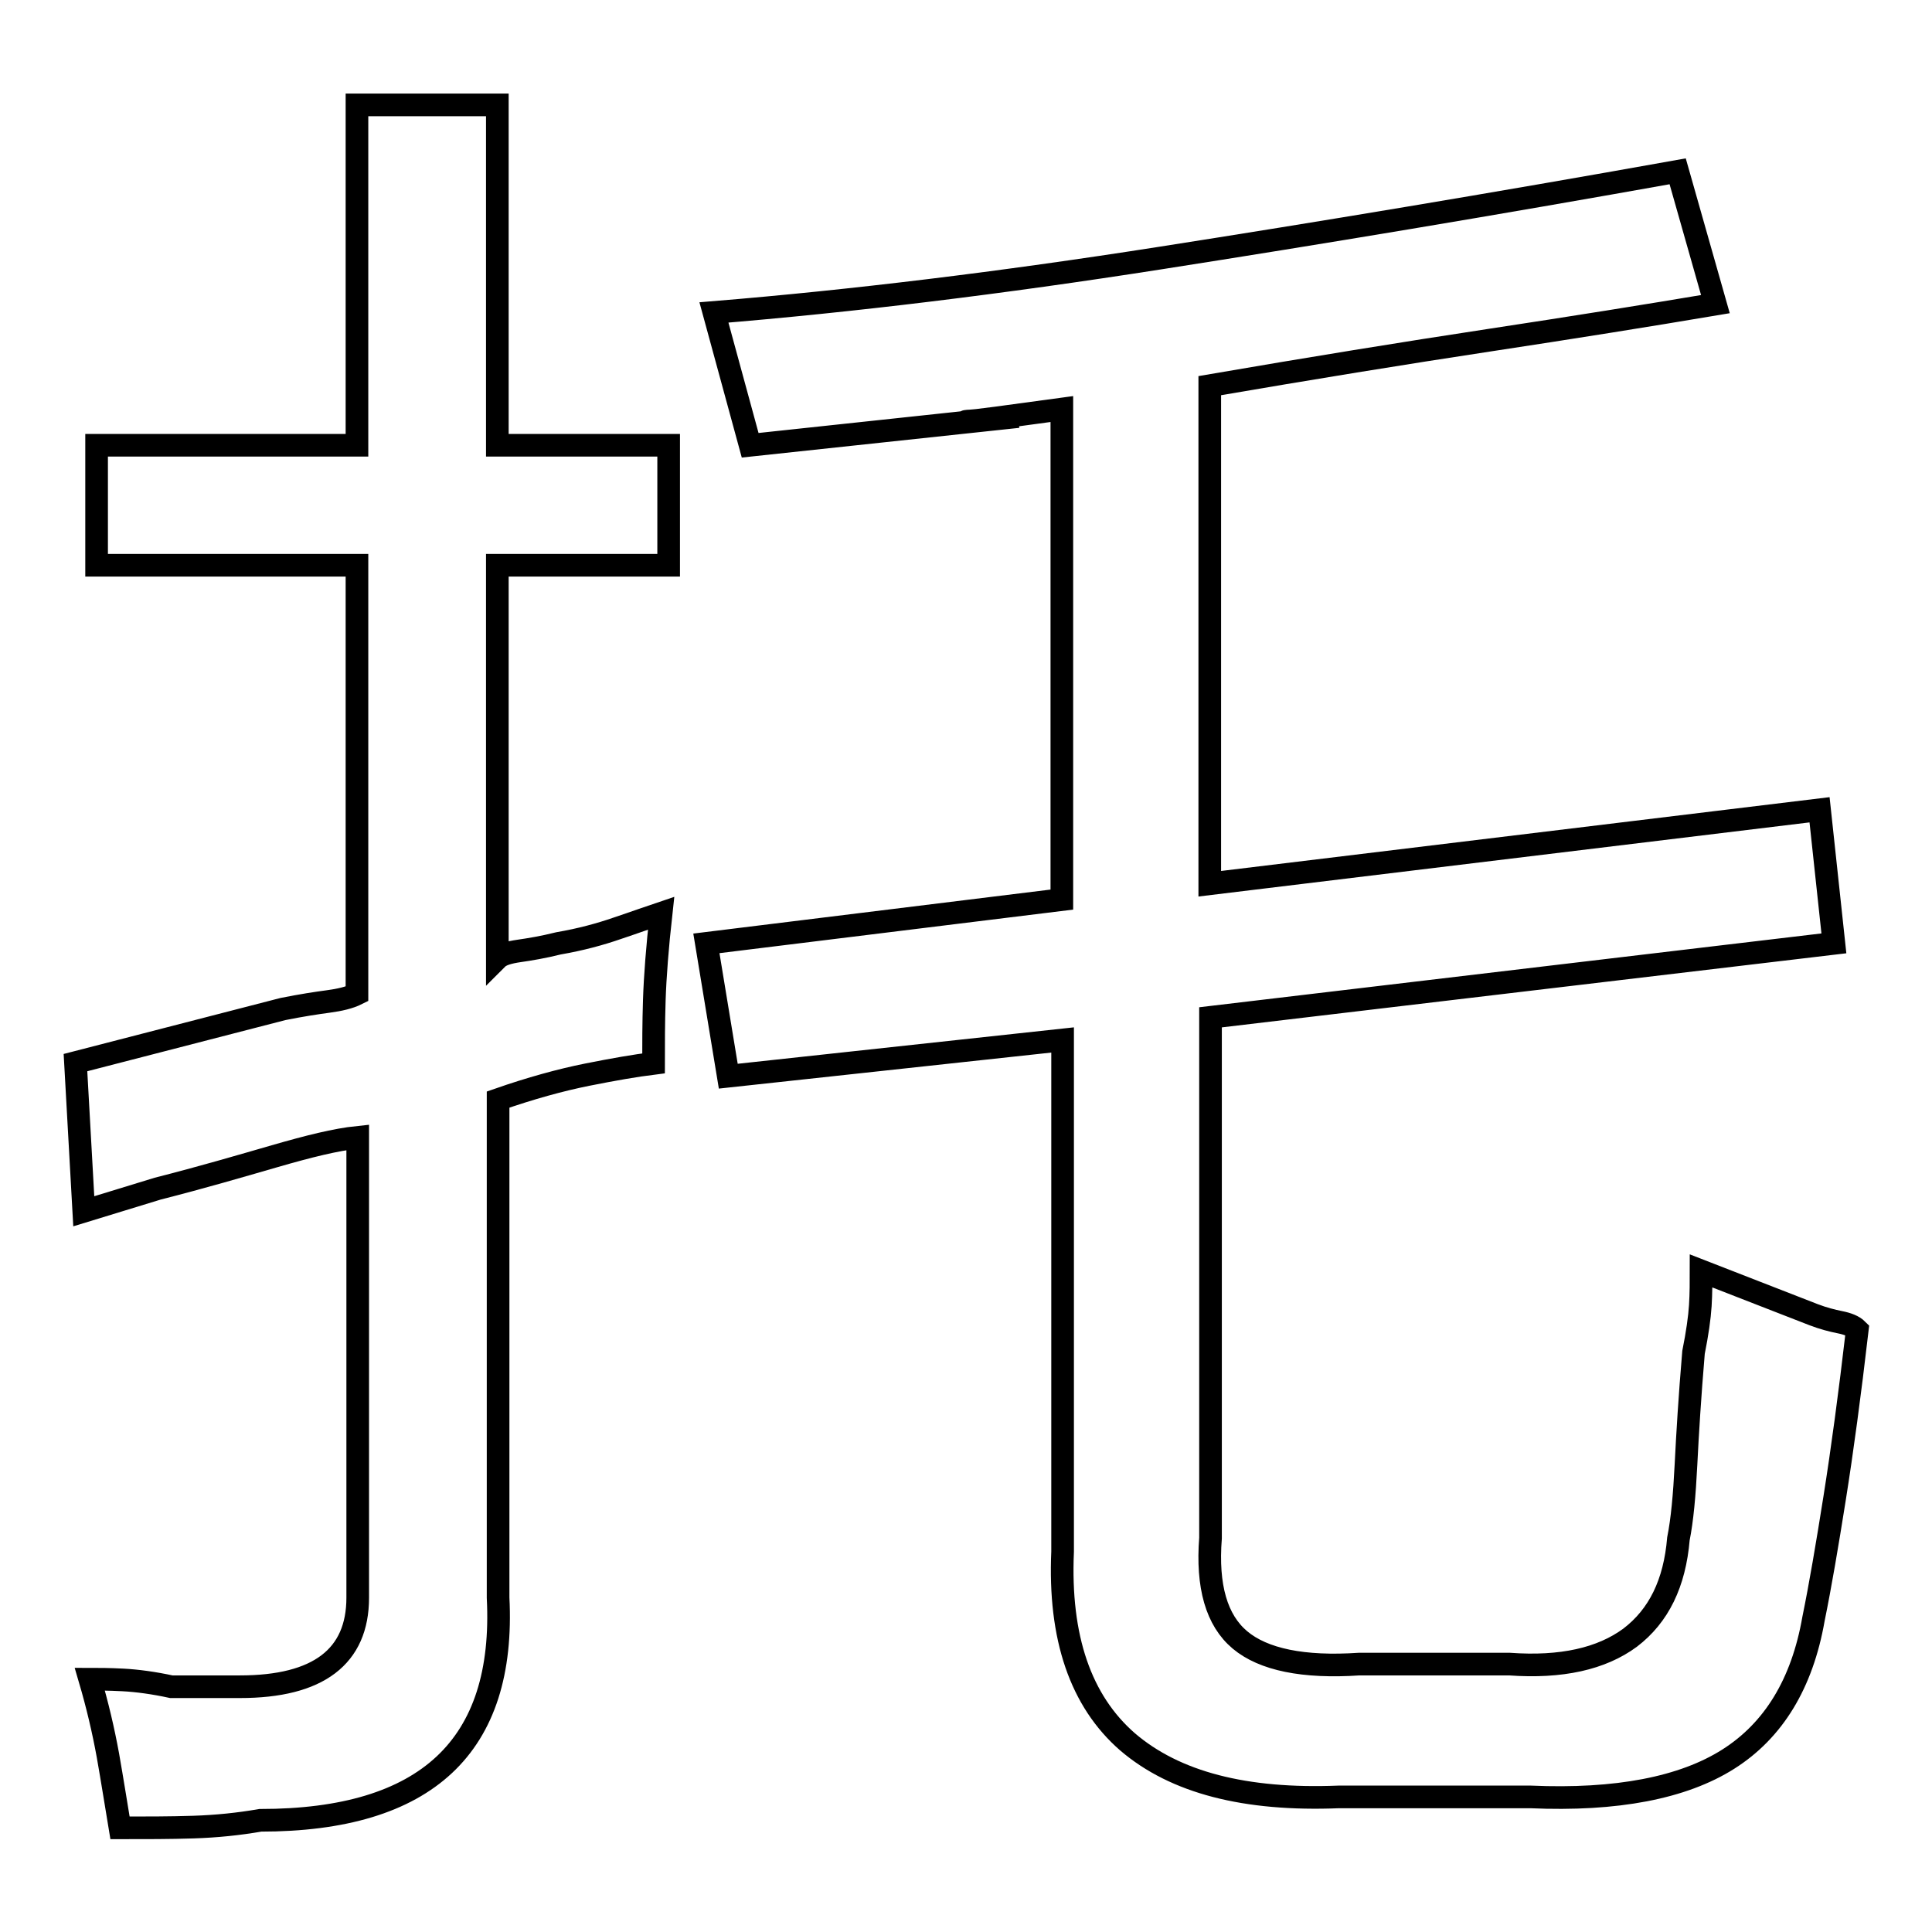 <?xml version="1.0" encoding="utf-8"?>
<!-- Svg Vector Icons : http://www.onlinewebfonts.com/icon -->
<!DOCTYPE svg PUBLIC "-//W3C//DTD SVG 1.1//EN" "http://www.w3.org/Graphics/SVG/1.1/DTD/svg11.dtd">
<svg version="1.1" xmlns="http://www.w3.org/2000/svg" xmlns:xlink="http://www.w3.org/1999/xlink" x="0px" y="0px" viewBox="0 0 256 256" enable-background="new 0 0 256 256" xml:space="preserve">
<g><g><path stroke-width="3" fill-opacity="0" stroke="#000000"  d="M94.6,41.4c18.3-1.5,38-3.9,59.1-7.2c21.1-3.3,44-7.1,68.6-11.5l5,17.6c-8.9,1.5-18.9,3.1-30.1,4.8c-11.2,1.7-23.5,3.7-36.9,6v66l80.8-9.8L243,125l-82.6,9.8v69c-0.5,6.4,0.8,10.9,3.9,13.5c3.1,2.6,8.4,3.7,15.8,3.2h19.9c6.9,0.5,12.2-0.7,16-3.5c3.8-2.9,5.9-7.2,6.4-13.1c0.5-2.5,0.8-5.8,1-9.8c0.2-4,0.5-9,1-14.9c0.5-2.5,0.8-4.6,0.9-6.2c0.1-1.6,0.1-3.2,0.1-4.6l14.9,5.8c1.3,0.5,2.5,0.8,3.5,1c1,0.2,1.8,0.5,2.3,1c-1,8.6-2,16-3,22.3c-1,6.3-1.9,11.6-2.8,16c-1.5,8.6-5.3,14.8-11.3,18.6s-14.8,5.5-26.2,5h-25.4c-12.4,0.5-21.7-1.9-28-7.3c-6.2-5.4-9.1-13.8-8.6-25.2v-67.8l-44.3,4.8L93.6,125l47.1-5.8v-65c-7.4,1-11.5,1.6-12.5,1.6c-0.9,0.1,1.3-0.1,6.7-0.6L99.4,59L94.6,41.4z M10,140.8l27.5-7.1c2.5-0.5,4.5-0.8,6-1c1.5-0.2,2.8-0.5,3.8-1V74.9H12.8V59h34.5V13.9h18.6V59h22.7v15.9H65.9V127c0.5-0.5,1.5-0.8,2.9-1c1.4-0.2,3.2-0.5,5.2-1c2.9-0.5,5.5-1.2,7.8-2c2.4-0.8,4.3-1.5,5.8-2c-0.5,4.5-0.8,8.4-0.9,11.5c-0.1,3.1-0.1,5.9-0.1,8.4c-2.4,0.3-5.3,0.8-8.8,1.5c-3.5,0.7-7.5,1.8-11.8,3.3v66c1,19.7-9.5,29.5-31.5,29.5c-2.9,0.5-5.8,0.8-8.9,0.9c-3.1,0.1-6.3,0.1-9.7,0.1c-0.5-3-1-6.2-1.6-9.6c-0.6-3.3-1.4-6.7-2.4-10.1c1,0,2.5,0,4.4,0.1c1.9,0.1,4.1,0.4,6.4,0.9h9.1c10.4,0,15.6-4,15.6-11.8v-61c-2.9,0.3-6.5,1.2-11,2.5c-4.5,1.3-9.6,2.8-15.5,4.3l-9.8,3L10,140.8z"/></g></g>
</svg>